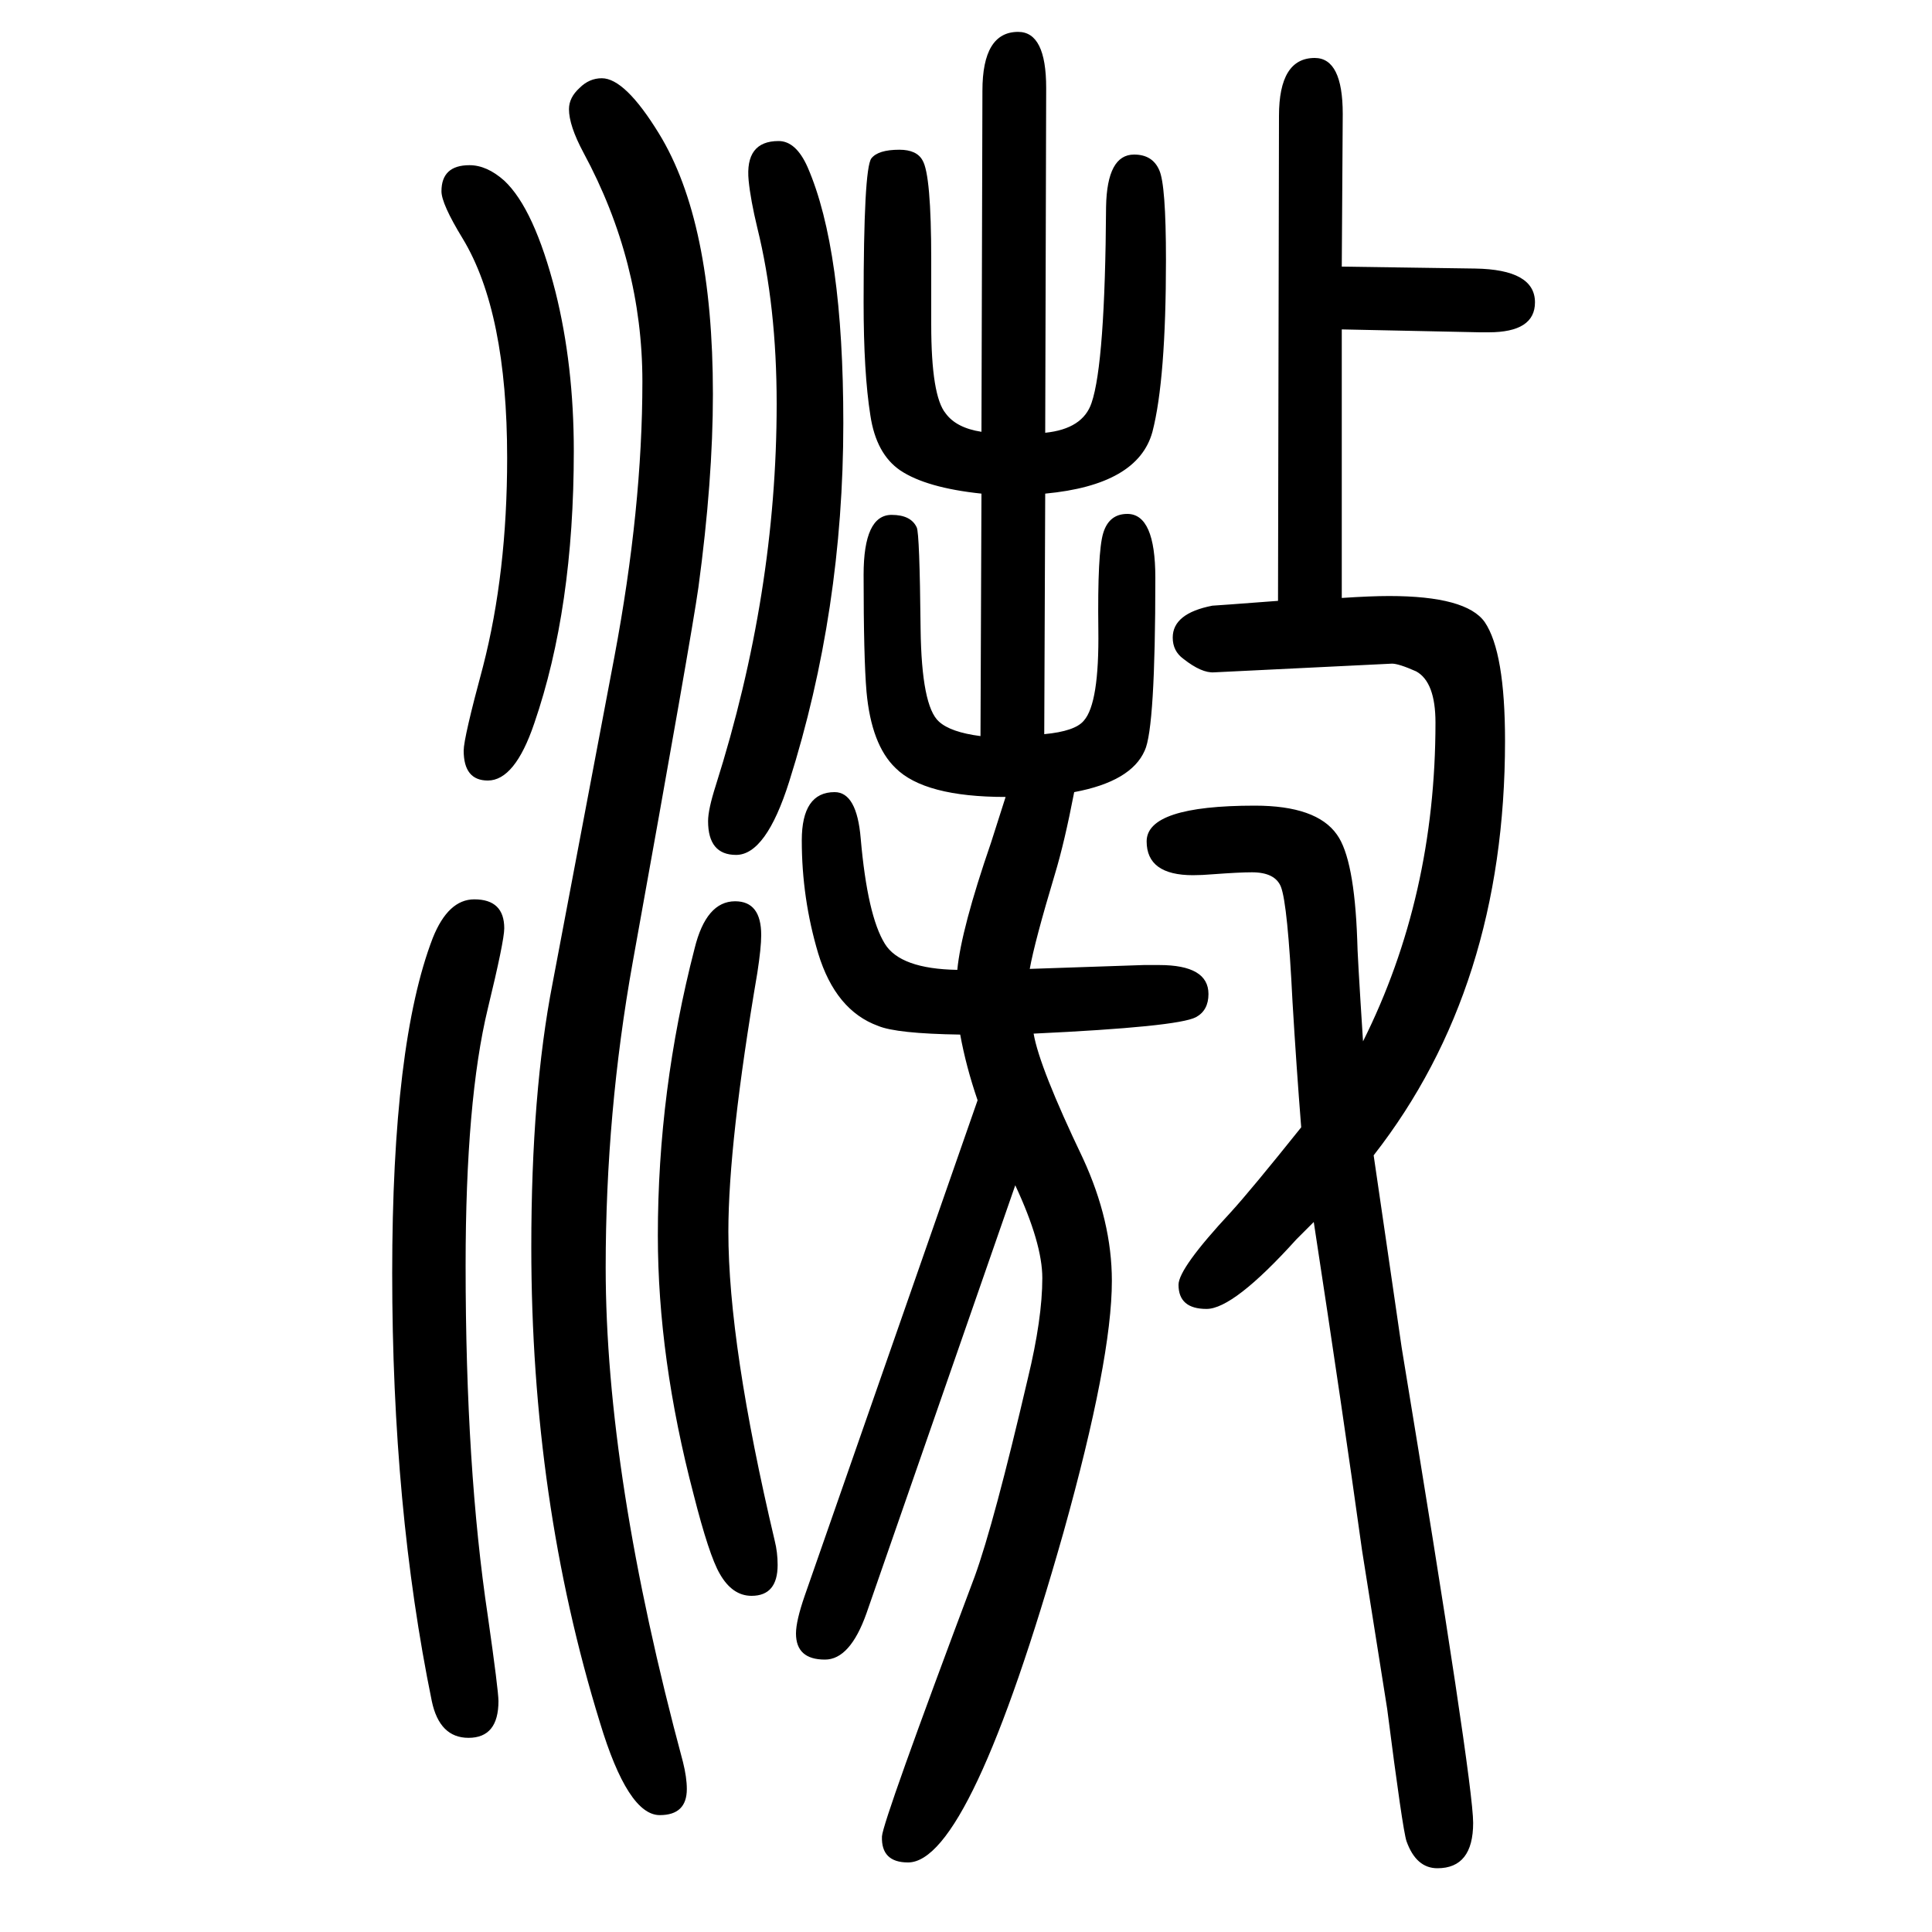 <svg xmlns="http://www.w3.org/2000/svg" xmlns:xlink="http://www.w3.org/1999/xlink" height="100" width="100" version="1.1"><path d="M1411 572q75 150 75 330q0 42 -20 53q-18 8 -25 8l-184 -9q-13 -1 -32 14q-11 8 -11 22q0 25 41 33q2 0 68 5l1 502q0 60 37 60q29 0 29 -58l-1 -158l138 -2q62 -1 62 -35q0 -31 -48 -31h-9l-143 3v-278q30 2 49 2q80 0 99 -27q21 -31 21 -123q0 -255 -136 -429l13 -89
l16 -110q74 -449 74 -492q0 -47 -37 -47q-22 0 -32 28q-4 12 -20 137l-26 164q-20 144 -50 340l-18 -18q-65 -72 -93 -72q-29 0 -29 25q0 17 54 75q21 23 73 88q-5 63 -9 130q-5 101 -12 119q-6 15 -30 15q-13 0 -40 -2q-12 -1 -21 -1q-48 0 -48 35q0 37 112 37q64 0 85 -30
q18 -25 21 -109q0 -12 6 -105zM1041 825q-84 0 -114 30q-25 24 -30 79q-3 35 -3 121q0 62 29 62q20 0 26 -13q3 -6 4 -105q1 -80 19 -96q12 -11 43 -15l1 251q-57 6 -84 24q-25 17 -31 57q-7 44 -7 117q0 138 8 149q7 9 29 9q18 0 24 -11q9 -15 9 -103v-67q0 -74 15 -92
q11 -15 37 -19l1 353q0 61 37 61q29 0 29 -58l-1 -357q39 4 48 31q14 41 15 203q1 54 29 54q19 0 26 -16q7 -15 7 -93q0 -124 -14 -178q-15 -55 -111 -64l-1 -249q32 3 41 14q16 18 15 94q-1 80 5 100t25 20q29 0 29 -66q0 -156 -11 -179q-14 -32 -73 -43q-10 -52 -20 -85
q-21 -70 -26 -98q90 3 118 4h16q51 0 51 -30q0 -17 -13 -24q-19 -10 -168 -17q6 -35 51 -129q30 -65 30 -127q0 -81 -50 -260q-97 -342 -161 -342q-28 0 -27 27q1 16 96 269q20 55 55 205q15 62 15 104q0 36 -28 96l-154 -443q-17 -48 -43 -48q-30 0 -30 27q0 13 9 39
l179 513q-12 35 -18 68q-66 1 -85 9q-44 16 -62 75q-17 57 -17 117q0 50 34 50q23 0 27 -48q7 -80 25 -109q16 -26 75 -27q4 42 35 132q7 22 15 47zM491 719q31 0 31 -30q0 -13 -17 -83q-23 -95 -23 -266q0 -210 23 -363q11 -77 11 -88q0 -38 -31 -38q-30 0 -38 38
q-41 200 -41 443q0 238 42 347q16 40 43 40zM486 1479q18 0 36 -16q31 -29 53 -115q19 -76 19 -165q0 -163 -41 -282q-20 -59 -48 -59q-25 0 -25 31q0 13 20 87q25 97 25 216q0 151 -46 227q-22 36 -22 49q0 27 29 27zM761 717q27 0 27 -35q0 -13 -4 -39q-30 -176 -30 -268
q0 -117 48 -320q3 -12 3 -25q0 -32 -27 -32q-20 0 -33 23q-11 19 -27 82q-37 141 -37 268q0 150 38 297q12 49 42 49zM623 1569q24 0 59 -57q56 -91 56 -270q0 -89 -15 -200q-7 -50 -68 -388q-28 -156 -28 -316q0 -215 80 -512q4 -16 4 -28q0 -27 -28 -27q-33 0 -62 96
q-71 230 -71 492q0 160 22 273l64 338q29 154 29 285q0 124 -61 237q-15 28 -15 45q0 12 11 22q10 10 23 10zM806 1504q18 0 30 -27q37 -85 37 -265q0 -194 -56 -371q-24 -76 -55 -76q-29 0 -29 35q0 12 8 37q63 199 63 395q0 101 -20 182q-7 29 -9 49q-4 41 31 41z" style="" transform="scale(0.05 -0.05) translate(0 -1650)"/></svg>